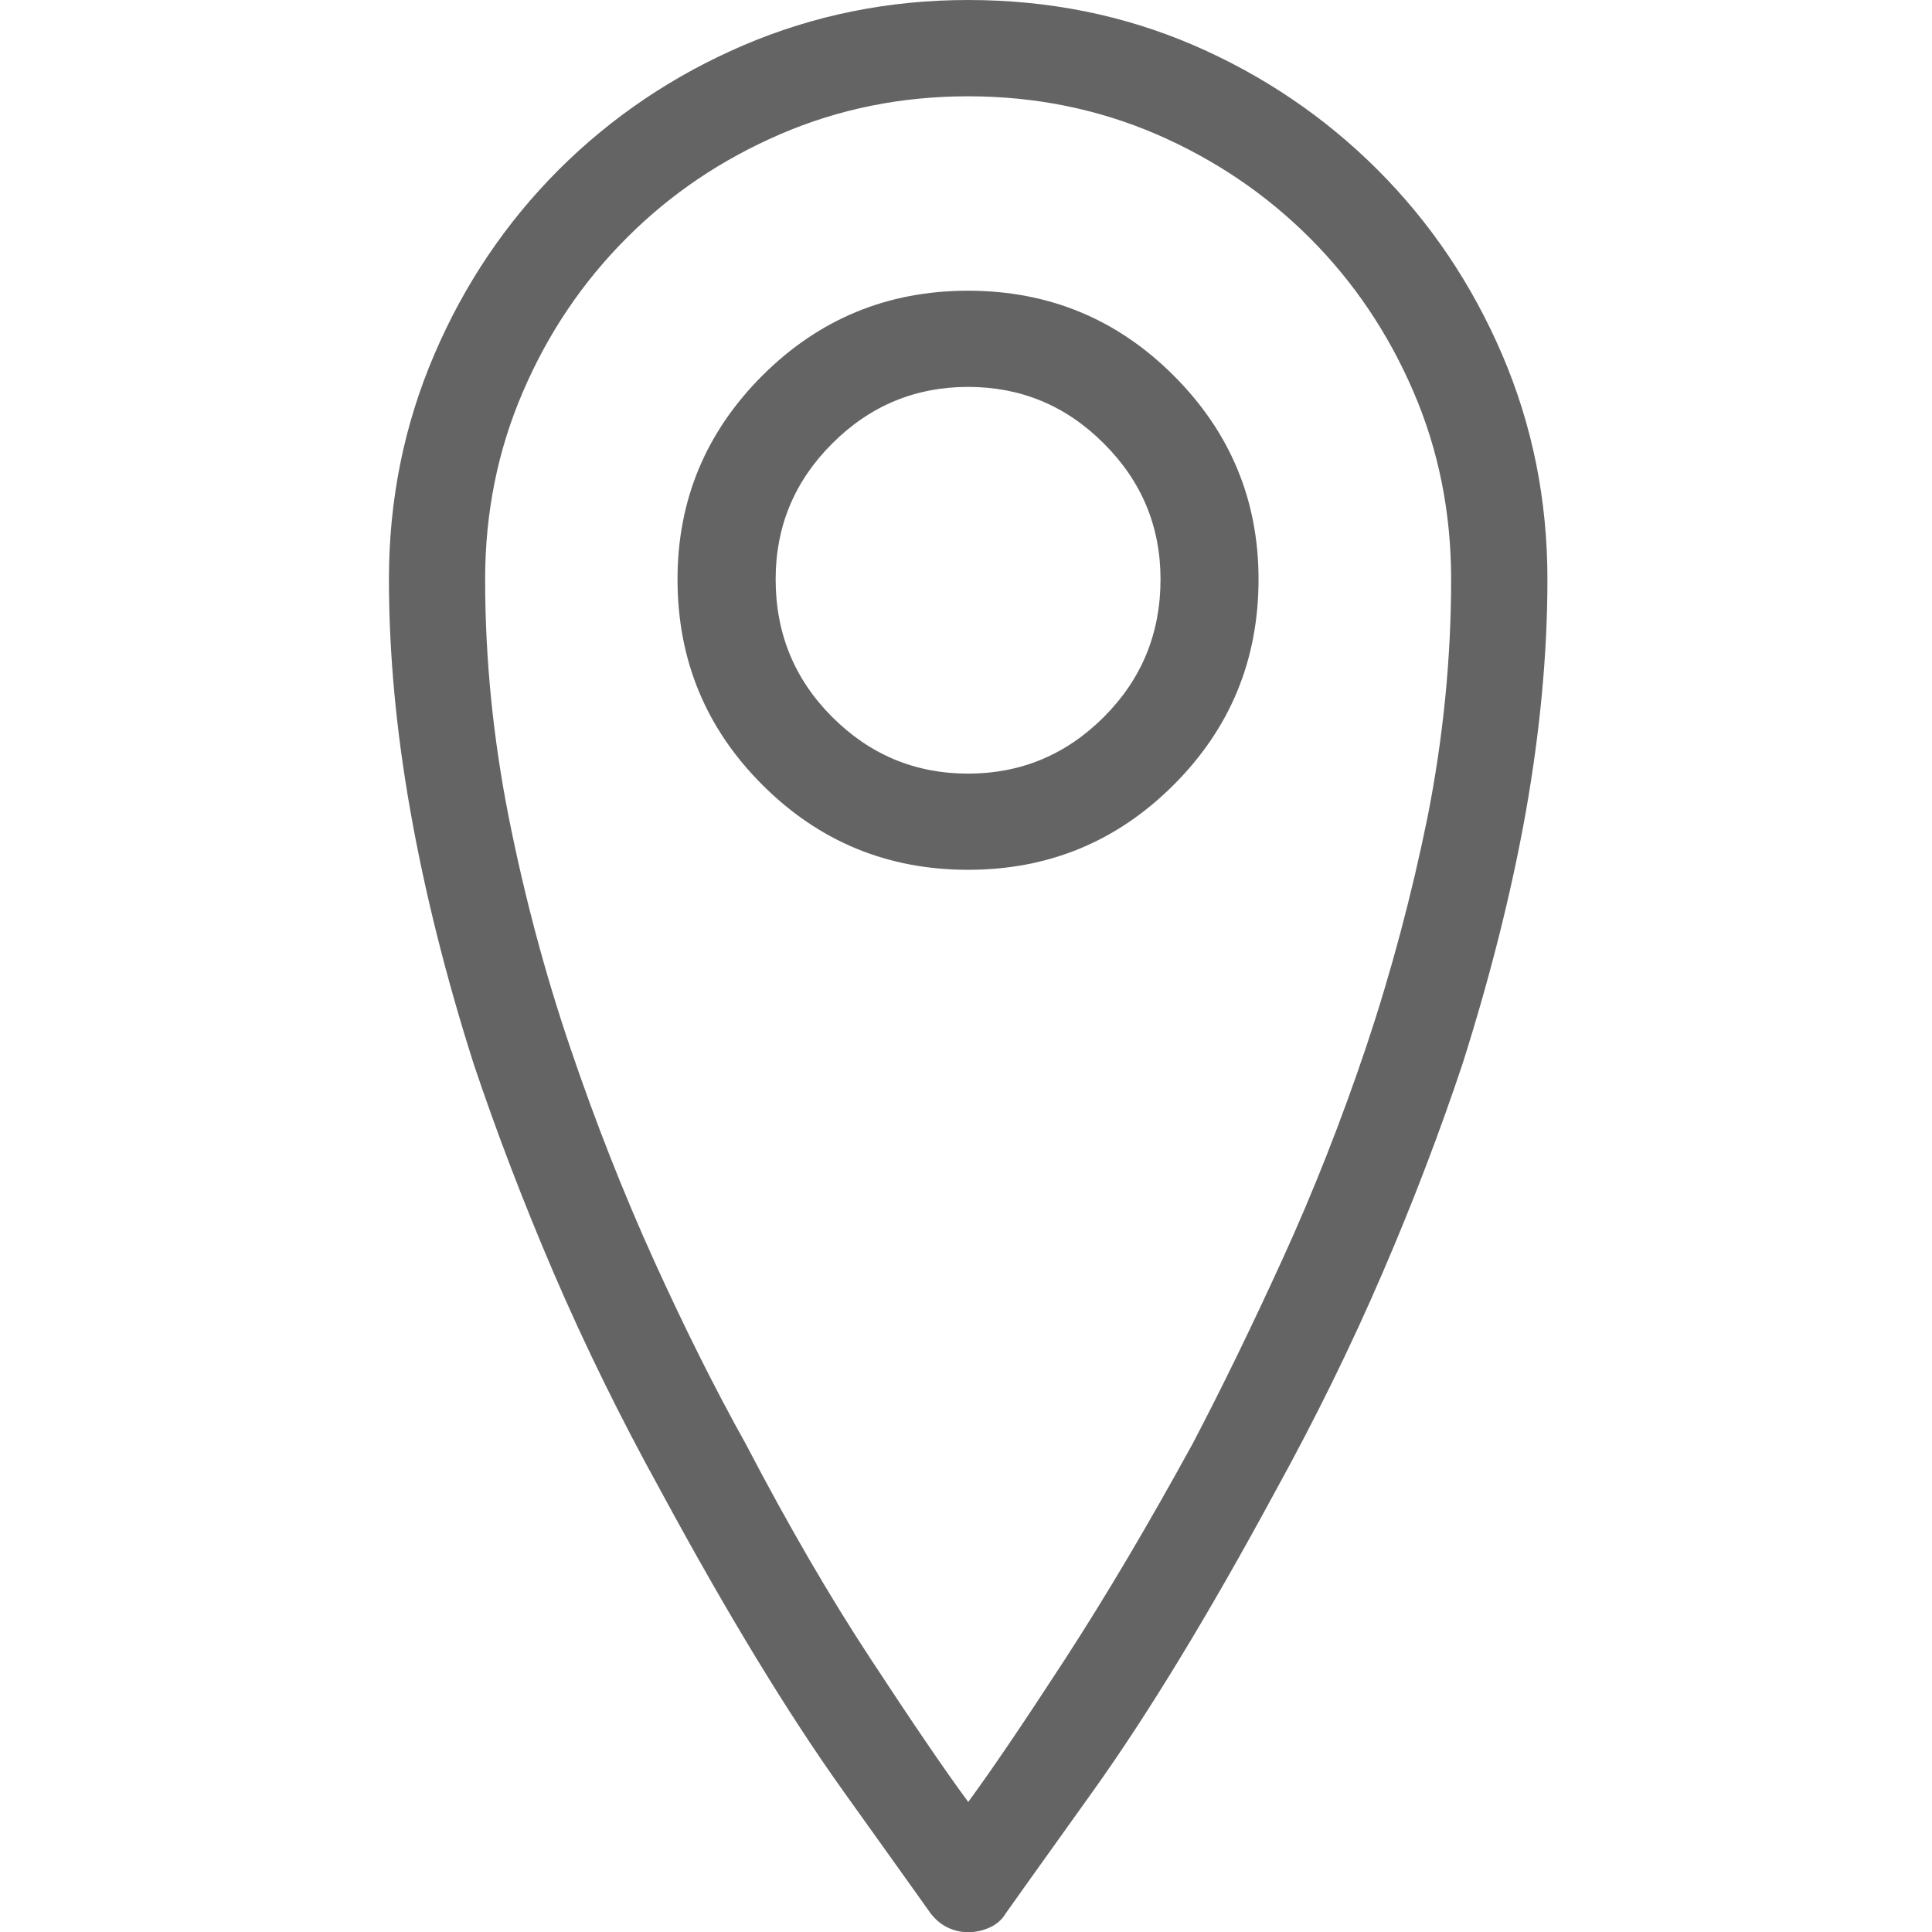 <?xml version="1.0" encoding="utf-8"?>
<!-- Generator: Adobe Illustrator 16.0.1, SVG Export Plug-In . SVG Version: 6.00 Build 0)  -->
<!DOCTYPE svg PUBLIC "-//W3C//DTD SVG 1.1//EN" "http://www.w3.org/Graphics/SVG/1.1/DTD/svg11.dtd">
<svg version="1.1" id="Layer_1" xmlns="http://www.w3.org/2000/svg" xmlns:xlink="http://www.w3.org/1999/xlink" x="0px" y="0px"
	 width="19px" height="19px" viewBox="0 0 19 19" enable-background="new 0 0 19 19" xml:space="preserve">
<g>
	<path fill="#646464" d="M9.316,18.954c-0.063-0.03-0.117-0.077-0.166-0.14c-0.025-0.037-0.311-0.436-0.854-1.196
		c-0.544-0.761-1.144-1.747-1.8-2.96c-0.396-0.717-0.745-1.429-1.048-2.133c-0.303-0.705-0.565-1.393-0.789-2.06
		C4.387,9.612,4.18,8.786,4.038,7.988S3.825,6.427,3.825,5.697c0-0.779,0.148-1.515,0.445-2.208C4.566,2.796,4.975,2.19,5.494,1.67
		c0.52-0.519,1.126-0.928,1.818-1.225C8.005,0.149,8.741,0,9.521,0c0.792,0,1.53,0.149,2.218,0.445
		c0.686,0.297,1.289,0.706,1.809,1.225c0.52,0.52,0.928,1.126,1.225,1.818c0.297,0.693,0.445,1.429,0.445,2.208
		c0,0.73-0.072,1.494-0.213,2.292c-0.143,0.798-0.352,1.624-0.623,2.478c-0.223,0.667-0.484,1.354-0.789,2.06
		c-0.303,0.704-0.652,1.416-1.047,2.133c-0.656,1.213-1.256,2.199-1.8,2.96s-0.829,1.159-0.854,1.196
		c-0.037,0.063-0.09,0.109-0.157,0.14c-0.068,0.031-0.14,0.047-0.214,0.047S9.378,18.985,9.316,18.954z M9.521,0.947
		c-0.655,0-1.271,0.124-1.846,0.372s-1.08,0.587-1.512,1.021c-0.433,0.433-0.773,0.937-1.02,1.512
		c-0.248,0.575-0.372,1.19-0.372,1.846c0,0.779,0.078,1.559,0.232,2.338c0.155,0.779,0.356,1.534,0.604,2.264
		c0.247,0.729,0.522,1.428,0.825,2.097c0.303,0.667,0.603,1.268,0.9,1.799c0.42,0.805,0.832,1.513,1.234,2.124
		c0.402,0.613,0.72,1.081,0.956,1.401c0.235-0.32,0.554-0.791,0.956-1.41c0.401-0.618,0.818-1.323,1.252-2.115
		c0.285-0.544,0.578-1.146,0.881-1.809s0.578-1.36,0.826-2.096c0.246-0.737,0.447-1.491,0.604-2.265
		c0.152-0.773,0.23-1.549,0.23-2.329c0-0.655-0.123-1.271-0.371-1.846c-0.248-0.576-0.588-1.08-1.02-1.512
		c-0.434-0.433-0.938-0.773-1.512-1.021C10.791,1.071,10.176,0.947,9.521,0.947z M7.498,7.719c-0.557-0.556-0.835-1.23-0.835-2.022
		c0-0.779,0.278-1.447,0.835-2.004c0.557-0.556,1.231-0.834,2.022-0.834c0.792,0,1.466,0.278,2.022,0.834
		c0.557,0.557,0.835,1.225,0.835,2.004c0,0.792-0.278,1.466-0.835,2.022c-0.557,0.557-1.23,0.835-2.022,0.835
		C8.729,8.554,8.055,8.276,7.498,7.719z M8.185,4.361C7.813,4.732,7.628,5.177,7.628,5.697c0,0.532,0.185,0.983,0.556,1.354
		s0.816,0.557,1.336,0.557s0.965-0.186,1.336-0.557s0.557-0.822,0.557-1.354c0-0.52-0.186-0.965-0.557-1.335
		C10.485,3.99,10.04,3.805,9.521,3.805S8.556,3.99,8.185,4.361z"/>
</g>
</svg>
